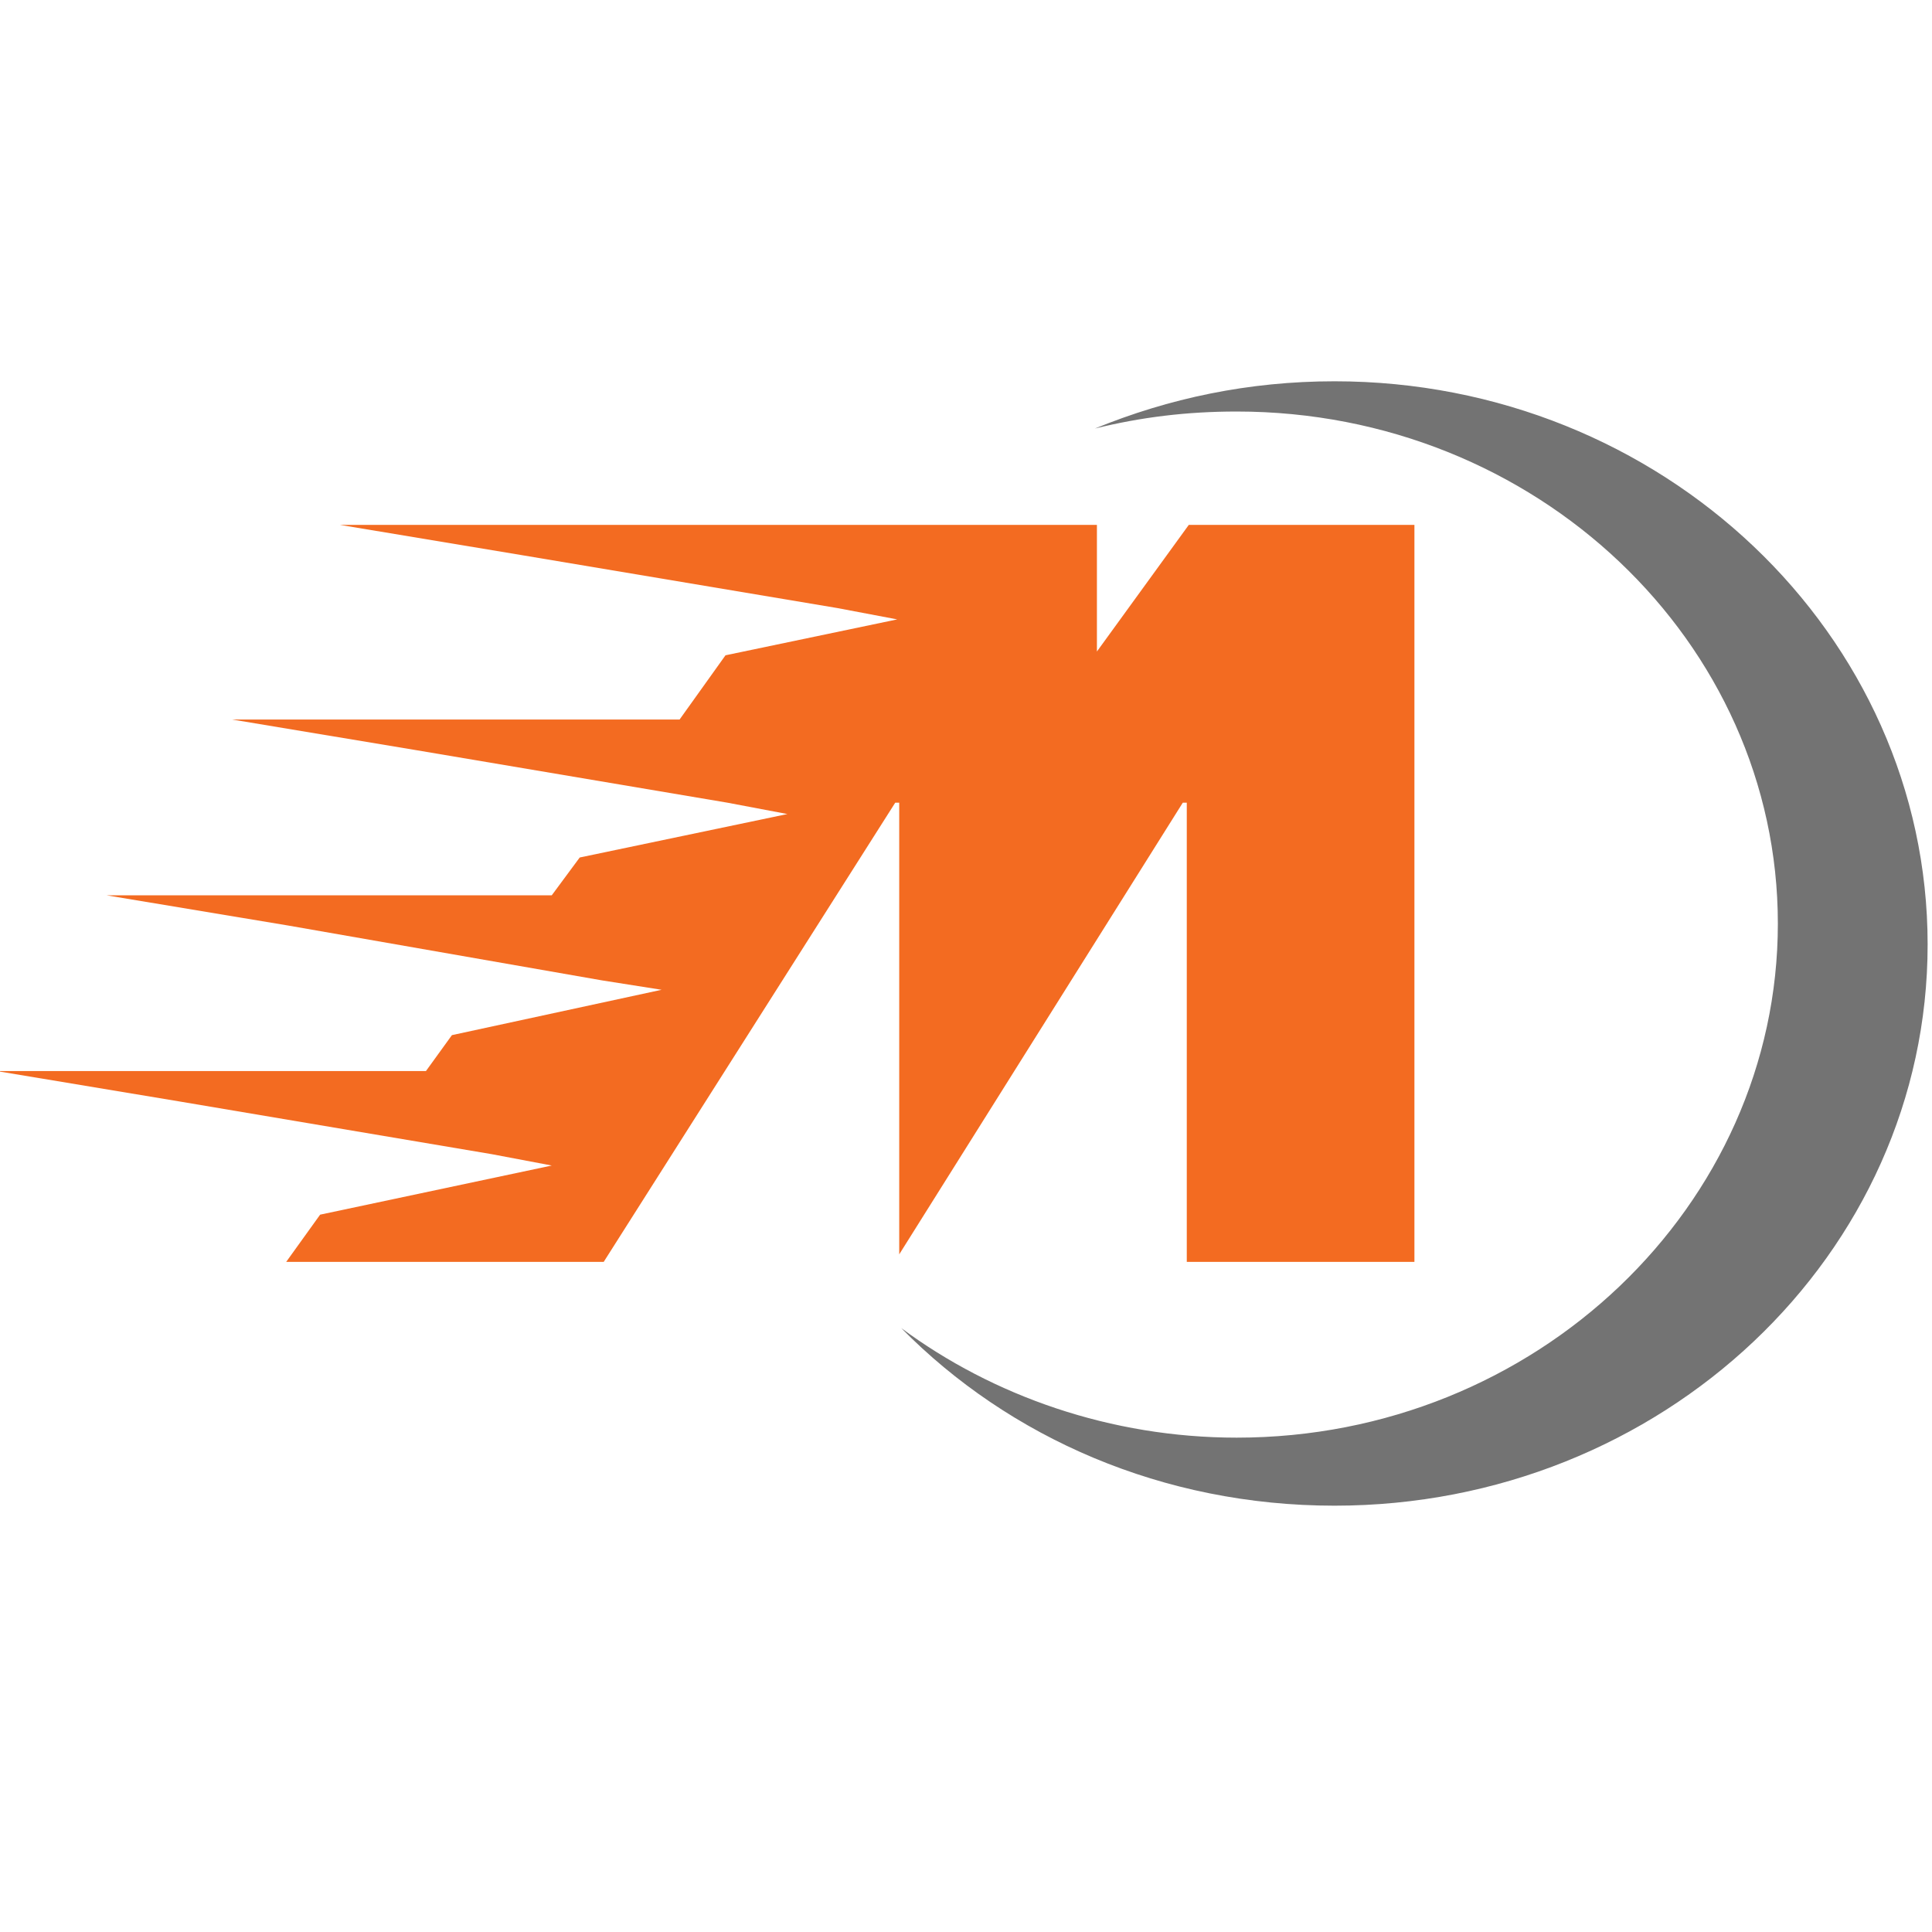 <?xml version="1.0" encoding="UTF-8" standalone="no"?>
<!-- Generator: Adobe Illustrator 19.2.0, SVG Export Plug-In . SVG Version: 6.00 Build 0)  -->

<svg
   version="1.1"
   x="0px"
   y="0px"
   viewBox="0 0 128 128"
   xml:space="preserve"
   id="svg34"
   sodipodi:docname="site-icon-small.svg"
   inkscape:version="1.2.2 (b0a8486541, 2022-12-01)"
   width="128"
   height="128"
   xmlns:inkscape="http://www.inkscape.org/namespaces/inkscape"
   xmlns:sodipodi="http://sodipodi.sourceforge.net/DTD/sodipodi-0.dtd"
   xmlns="http://www.w3.org/2000/svg"
   xmlns:svg="http://www.w3.org/2000/svg"><defs
   id="defs38" /><sodipodi:namedview
   id="namedview36"
   pagecolor="#ffffff"
   bordercolor="#000000"
   borderopacity="0.25"
   inkscape:showpageshadow="2"
   inkscape:pageopacity="0.0"
   inkscape:pagecheckerboard="0"
   inkscape:deskcolor="#d1d1d1"
   showgrid="false"
   inkscape:zoom="3.9333333"
   inkscape:cx="118.60169"
   inkscape:cy="30"
   inkscape:window-width="1920"
   inkscape:window-height="1172"
   inkscape:window-x="0"
   inkscape:window-y="0"
   inkscape:window-maximized="1"
   inkscape:current-layer="svg34" />
<style
   type="text/css"
   id="style2">
	.st0{fill:#737373;}
	.st1{fill:#515252;}
	.st2{fill:#F36B21;}
</style>
<g
   id="Layer_1"
   transform="matrix(1.323,0,0,1.252,-5.648,24.51)">
	<path
   class="st0"
   d="m 71.1,0.6 c -4.3,0 -8.3,0.9 -12,2.5 2.3,-0.6 4.6,-0.9 7.1,-0.9 15,0 27.1,12.2 27.1,27.1 0,14.9 -12.1,27.2 -27.1,27.2 -6.3,0 -12.2,-2.2 -16.8,-5.8 5.4,5.8 13.1,9.4 21.7,9.4 16.4,0 29.7,-13.3 29.7,-29.7 C 100.8,14 87.5,0.6 71.1,0.6 Z"
   id="path4" />
	
	
	<polygon
   class="st2"
   points="25.6,37.1 4.1,37.1 13.2,38.7 28.9,41.5 31.9,42.1 20.3,44.7 18.6,47.2 34.5,47.2 49.1,22.9 49.3,22.9 49.3,46.8 63.5,22.9 63.7,22.9 63.7,47.2 63.8,47.2 75.1,47.2 75.1,8.2 63.8,8.2 59.2,14.9 59.2,8.2 50.4,8.2 45.4,8.2 21.3,8.2 30.4,9.8 46.2,12.6 49.2,13.2 40.6,15.1 38.3,18.5 15.9,18.5 25,20.1 40.7,22.9 43.7,23.5 33.3,25.8 31.9,27.8 9.6,27.8 18.7,29.4 34.4,32.3 37.4,32.8 26.9,35.2 "
   id="polygon30" />
</g>

</svg>
